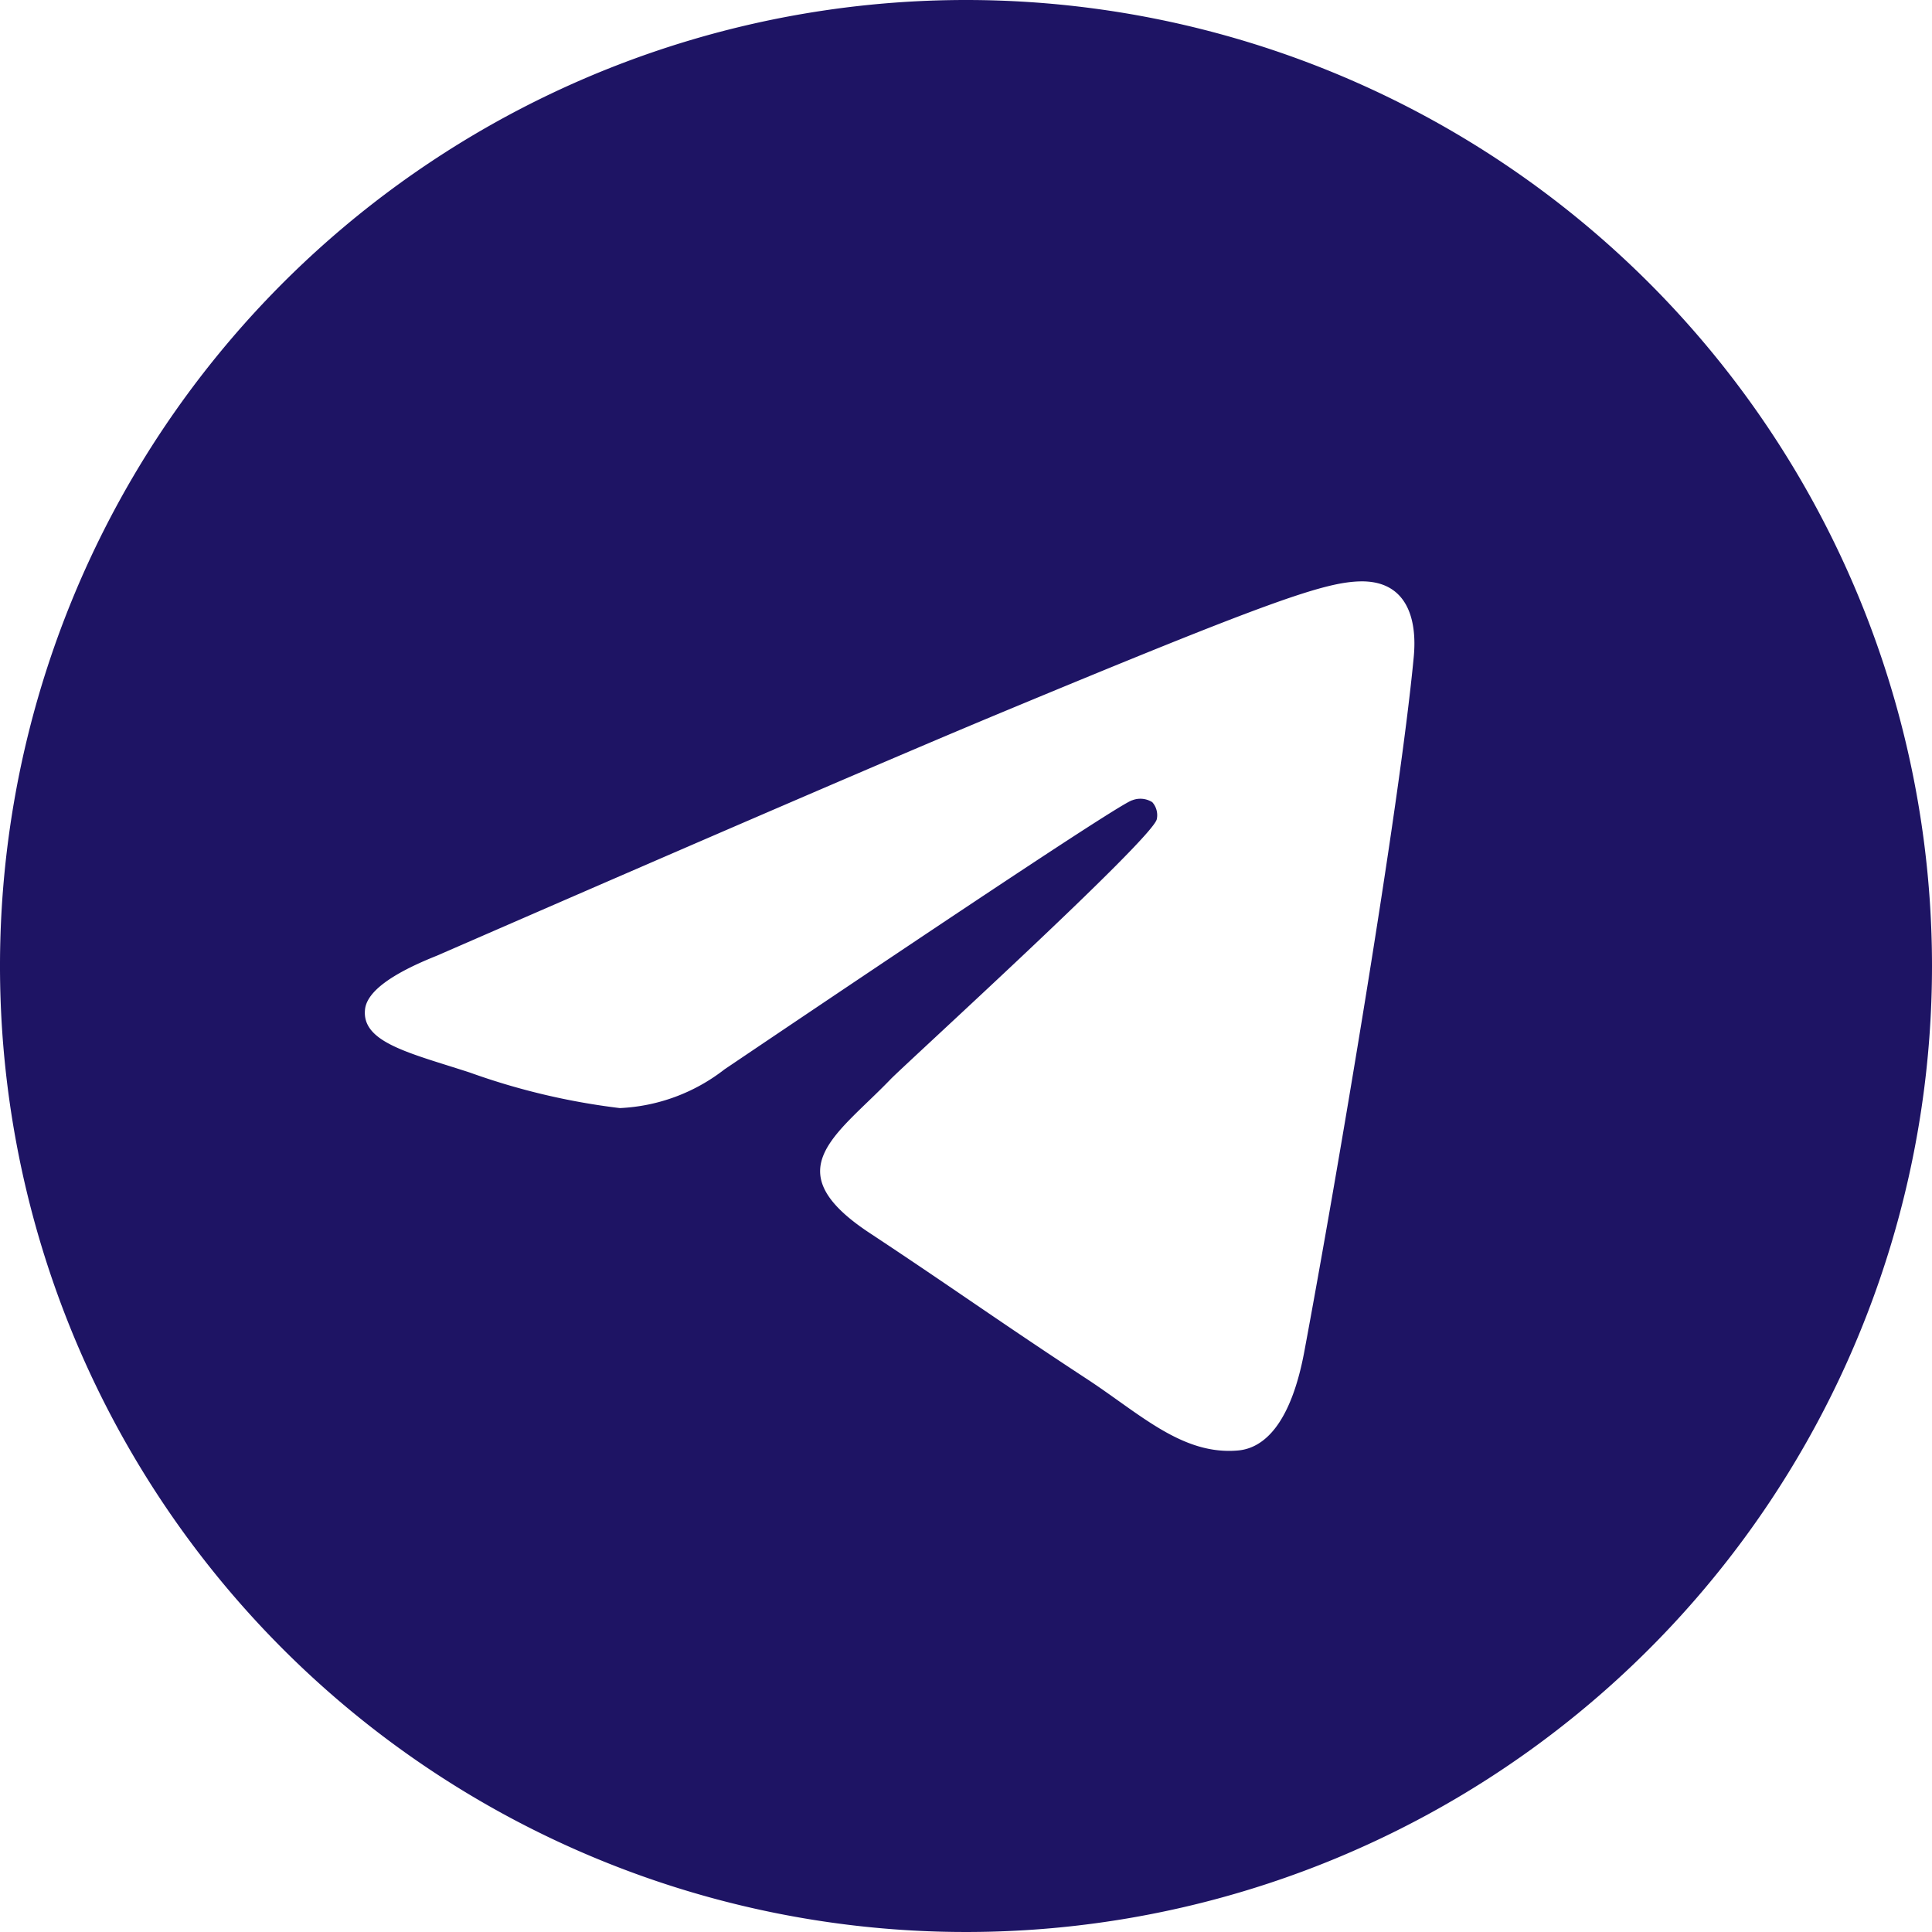 <svg id="Artboard" xmlns="http://www.w3.org/2000/svg" width="24" height="24" viewBox="0 0 24 24">
  <path id="Trazado_6" data-name="Trazado 6" d="M12,0A12,12,0,1,0,24,12,12,12,0,0,0,12,0Zm5.562,8.161c-.18,1.9-.962,6.5-1.359,8.627-.168.9-.5,1.2-.82,1.23-.7.064-1.226-.461-1.9-.9-1.056-.692-1.653-1.123-2.678-1.8-1.185-.781-.417-1.21.258-1.911.177-.184,3.247-2.977,3.307-3.23a.243.243,0,0,0-.056-.212.277.277,0,0,0-.248-.024Q13.906,9.975,9,13.284a2.282,2.282,0,0,1-1.3.481,8.513,8.513,0,0,1-1.865-.442c-.751-.244-1.349-.374-1.3-.788q.04-.324.892-.663,5.247-2.286,7-3.015c3.333-1.386,4.025-1.627,4.477-1.635C17.472,7.214,17.608,7.681,17.562,8.161Z" fill="#1e1464" fill-rule="evenodd"/>
</svg>
